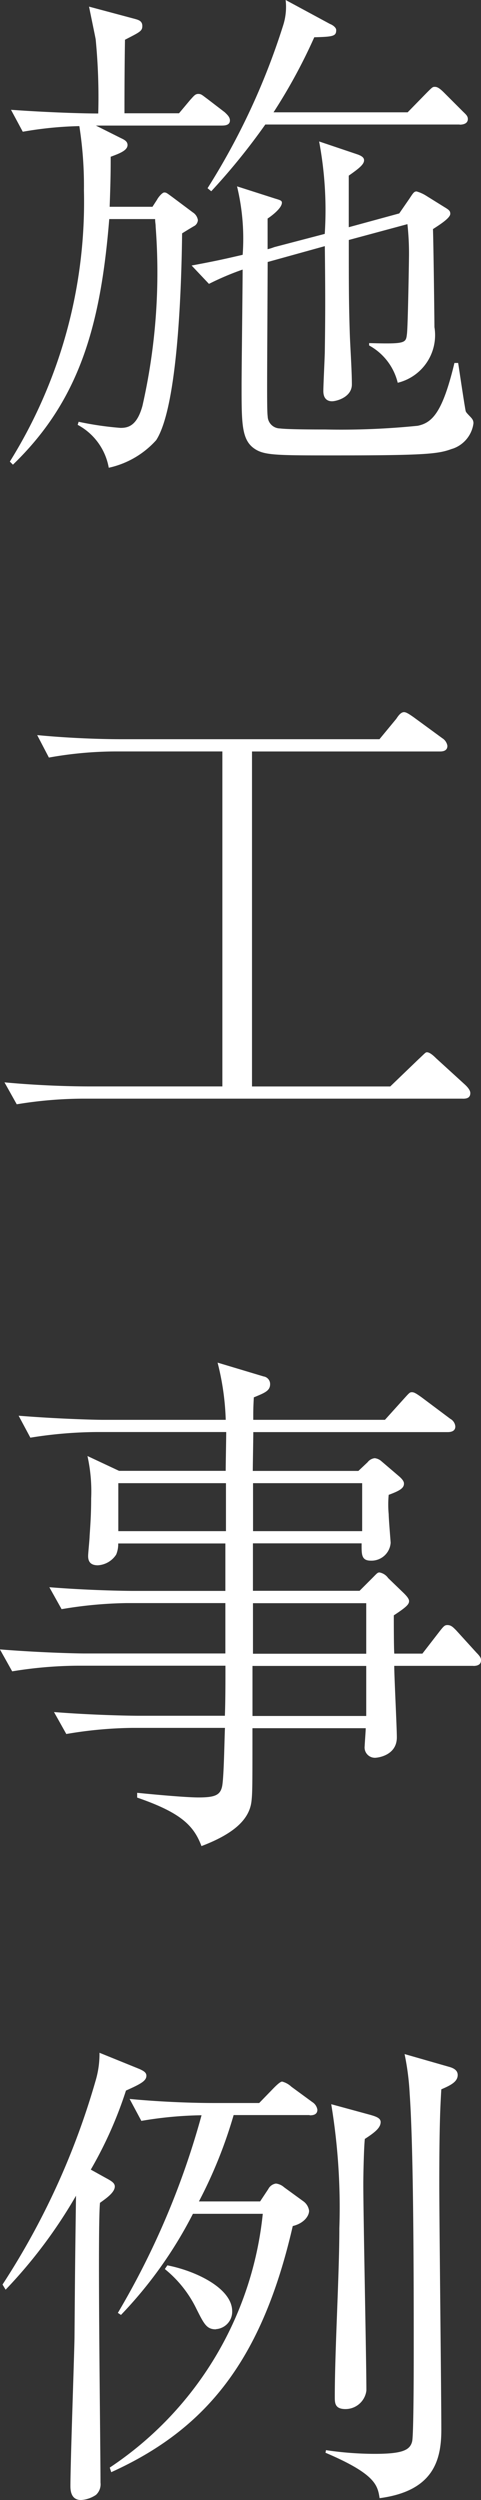 <svg id="Group_29" data-name="Group 29" xmlns="http://www.w3.org/2000/svg" width="12.985" height="67.424" viewBox="0 0 12.985 67.424">
  <rect x="0" y="0" width="12.985" height="67.424" fill="#333333" stroke="none"/>
  <path id="Path_90" data-name="Path 90" d="M157.9,3.579h-3.416l.661.331c.083.041.193.083.193.193,0,.152-.235.234-.455.317,0,.33,0,.591-.028,1.349h1.156l.125-.193c.026-.055.137-.193.193-.193s.068.014.219.124l.552.413a.3.3,0,0,1,.137.207.2.2,0,0,1-.084.152c-.053.028-.3.179-.342.207-.015,1.266-.1,4.654-.7,5.577a2.408,2.408,0,0,1-1.28.744,1.634,1.634,0,0,0-.839-1.157l.026-.083a8.525,8.525,0,0,0,1.13.165c.193,0,.44-.041.592-.592a16.244,16.244,0,0,0,.357-4.833c0-.083-.014-.11-.014-.207h-1.239c-.234,2.892-.813,4.9-2.6,6.624l-.083-.083a13.238,13.238,0,0,0,2-7.313,10.4,10.4,0,0,0-.124-1.735,9.908,9.908,0,0,0-1.527.152l-.318-.592c.95.069,1.914.1,2.355.1a16.126,16.126,0,0,0-.069-2c0-.014-.152-.743-.179-.882L155.529.7c.1.028.208.054.208.193s-.07.165-.468.371c-.014.785-.014,1.762-.014,1.983h1.473l.3-.358c.1-.109.137-.164.219-.164s.1.028.249.137l.467.358c.055.055.139.124.139.22,0,.124-.124.138-.207.138m6.209,8.717c-.371.138-.675.179-3.153.179-1.543,0-1.9,0-2.162-.165-.372-.234-.372-.674-.372-1.707,0-.5.028-2.686.028-3.14a7.526,7.526,0,0,0-.909.386l-.468-.495c.661-.124.842-.165,1.378-.289a5.994,5.994,0,0,0-.152-1.846l1.033.331c.138.041.178.055.178.11,0,.152-.3.372-.386.427v.827a1.318,1.318,0,0,0,.179-.056l1.364-.357a10,10,0,0,0-.152-2.493l1.02.344c.164.055.193.11.193.165,0,.11-.138.22-.413.413V6.32l1.363-.372.276-.4c.1-.152.125-.193.192-.193a.986.986,0,0,1,.249.11l.482.3c.137.083.179.11.179.193,0,.124-.346.331-.468.413.014.317.04,2.464.04,2.644a1.322,1.322,0,0,1-.991,1.5,1.567,1.567,0,0,0-.772-1.006V9.445c.992.028.992,0,1.021-.248.026-.192.054-1.955.054-2.024a7.328,7.328,0,0,0-.041-.936l-1.583.427c0,1.225,0,1.694.028,2.56.014.372.055.964.055,1.336,0,.344-.414.454-.537.454s-.233-.069-.233-.274c0-.179.04-.937.04-1.1.014-.992.014-1.528,0-2.81l-1.543.428c-.013,2.946-.026,3.993,0,4.159a.337.337,0,0,0,.332.33c.233.028.948.028,1.225.028a20.524,20.524,0,0,0,2.494-.1c.4-.083.673-.372.991-1.694h.1c.014.083.193,1.3.207,1.308.013.041.15.165.164.193a.185.185,0,0,1,.041.138.839.839,0,0,1-.565.675m.193-8.745h-5.246a17.35,17.35,0,0,1-1.459,1.8l-.1-.082A18.763,18.763,0,0,0,159.538.88a1.63,1.63,0,0,0,.068-.688l1.2.648c.041.013.165.082.165.164,0,.165-.084.179-.592.193a14.832,14.832,0,0,1-1.1,2.024H162.9l.51-.522c.152-.152.165-.165.219-.165s.111.014.249.152l.509.509c.084.083.138.124.138.207,0,.124-.124.152-.22.152" transform="translate(-151.895 -0.192)" fill="#fff"/>
  <path id="Path_91" data-name="Path 91" d="M164.4,27.343h-10.26a11.233,11.233,0,0,0-1.775.152l-.331-.592c.716.069,1.583.11,2.3.11h3.582V17.979h-2.907a10.312,10.312,0,0,0-1.776.165l-.316-.606c.715.07,1.57.111,2.285.111h6.955l.455-.551c.054-.083.124-.179.207-.179.055,0,.124.041.262.138l.772.565a.3.3,0,0,1,.138.206c0,.152-.153.152-.207.152h-5.068v9.034h3.732l.758-.729c.178-.165.193-.193.233-.193.083,0,.193.109.249.164l.785.716c.013.014.137.124.137.22,0,.152-.137.152-.207.152" transform="translate(-151.913 2.287)" fill="#fff"/>
  <path id="Path_92" data-name="Path 92" d="M164.708,40.376h-2.136c0,.3.07,1.653.07,1.929,0,.481-.5.55-.592.55a.278.278,0,0,1-.276-.317c0-.055.028-.4.028-.481h-3.058c0,1.555,0,1.735-.026,1.969-.056.495-.482.881-1.35,1.211-.207-.551-.55-.9-1.736-1.308V43.8c1.006.1,1.474.125,1.653.125.427,0,.579-.055.635-.276.054-.193.067-1.294.082-1.6h-2.519a11.206,11.206,0,0,0-1.764.165l-.332-.592c1.035.082,2.039.1,2.288.1H158c.015-.386.015-.9.015-1.35h-3.995a11.272,11.272,0,0,0-1.762.152l-.331-.592c1.032.084,2.037.11,2.286.11h3.8V38.683h-2.659a11.34,11.34,0,0,0-1.762.164l-.331-.592c1.033.084,2.038.1,2.286.1h2.466v-1.28h-2.893a.73.73,0,0,1-.055.3.633.633,0,0,1-.495.289c-.165,0-.262-.07-.262-.248,0-.083.04-.455.04-.537.014-.22.042-.55.042-1.018a4.378,4.378,0,0,0-.1-1.144l.853.4h2.879c0-.165.014-.9.014-1.047h-3.512a11.582,11.582,0,0,0-1.775.152l-.317-.592c1.032.083,2.023.111,2.285.111h3.306a7.055,7.055,0,0,0-.22-1.543l1.239.372a.208.208,0,0,1,.179.207c0,.179-.138.234-.44.358-.015.288-.015.331-.015.606h3.555l.522-.579c.138-.152.15-.166.206-.166s.11.029.263.139l.772.578a.262.262,0,0,1,.137.207c0,.125-.11.152-.207.152h-5.247c0,.165-.014.909-.014,1.047h2.851l.248-.234a.283.283,0,0,1,.193-.11.331.331,0,0,1,.165.069l.5.427c.124.11.124.164.124.193,0,.123-.124.193-.412.3a2.891,2.891,0,0,0,0,.524c0,.123.053.743.053.769a.519.519,0,0,1-.535.482c-.263,0-.249-.178-.249-.467h-2.934v1.28h2.879l.331-.331c.138-.138.152-.164.207-.164a.369.369,0,0,1,.234.152l.427.412c.083.083.137.152.137.207,0,.083-.054.152-.412.386,0,.165,0,.881.013,1.032h.759l.468-.605c.109-.138.137-.165.206-.165.1,0,.15.055.234.138l.551.606c.123.123.123.164.123.206,0,.125-.109.152-.206.152m-6.679-4.929h-2.906v1.294h2.906Zm3.787,4.929h-3.071v1.35h3.071Zm-.11-4.929H158.76v1.294h2.946Zm.11,3.237h-3.058v1.363h3.058Z" transform="translate(-151.929 4.551)" fill="#fff"/>
  <path id="Path_93" data-name="Path 93" d="M155.321,49.426a10.932,10.932,0,0,1-.95,2.134l.4.222c.152.082.248.137.248.233,0,.165-.248.331-.4.441-.069.7.014,6.472.014,7.546a.387.387,0,0,1-.123.331.818.818,0,0,1-.4.138c-.179,0-.289-.109-.289-.372,0-.633.1-3.415.11-3.993.014-1.721.014-1.914.041-3.842a13.176,13.176,0,0,1-1.9,2.534l-.084-.138a20.268,20.268,0,0,0,2.508-5.481,2.546,2.546,0,0,0,.11-.77l1.087.441c.083.041.179.082.179.178,0,.139-.153.222-.551.4m4.958.661h-2.052a12.5,12.5,0,0,1-.937,2.329h1.652l.22-.332a.278.278,0,0,1,.207-.15.4.4,0,0,1,.22.1l.51.371a.381.381,0,0,1,.165.262c0,.152-.152.344-.441.413-.826,3.594-2.314,5.467-4.9,6.638l-.04-.124a9.357,9.357,0,0,0,4.131-6.844h-1.886a11.482,11.482,0,0,1-1.942,2.727l-.084-.055a21.649,21.649,0,0,0,2.259-5.33,10.371,10.371,0,0,0-1.625.152l-.317-.592c.716.069,1.57.11,2.286.11h1.212l.4-.412c.055-.055.167-.166.22-.166a.581.581,0,0,1,.248.138l.565.414a.3.3,0,0,1,.138.206c0,.139-.124.152-.207.152m-2.534,5.771c-.248,0-.316-.138-.524-.551a3.14,3.14,0,0,0-.853-1.074l.068-.1c.772.15,1.75.619,1.75,1.239a.472.472,0,0,1-.441.482m6.087-6.472c-.028.467-.055.991-.055,2.548,0,1.046.055,5.687.055,6.637,0,.813-.207,1.652-1.666,1.845-.055-.343-.1-.646-1.461-1.225l.014-.07a8.992,8.992,0,0,0,1.31.1c.757,0,.962-.1,1.017-.343.041-.22.041-2.079.041-2.479,0-1.749,0-5.329-.109-6.886a6.969,6.969,0,0,0-.138-1.074l1.2.344c.152.041.234.11.234.22,0,.178-.179.274-.441.386m-2.066,1.335c-.026.248-.041.95-.041,1.225,0,.882.083,4.779.083,5.564a.569.569,0,0,1-.564.5c-.289,0-.289-.166-.289-.331,0-1.268.123-3.278.123-4.545a17.088,17.088,0,0,0-.219-3.346l1.06.289c.138.041.274.082.274.192,0,.152-.15.276-.426.455" transform="translate(-151.92 6.953)" fill="#fff"/>
</svg>
